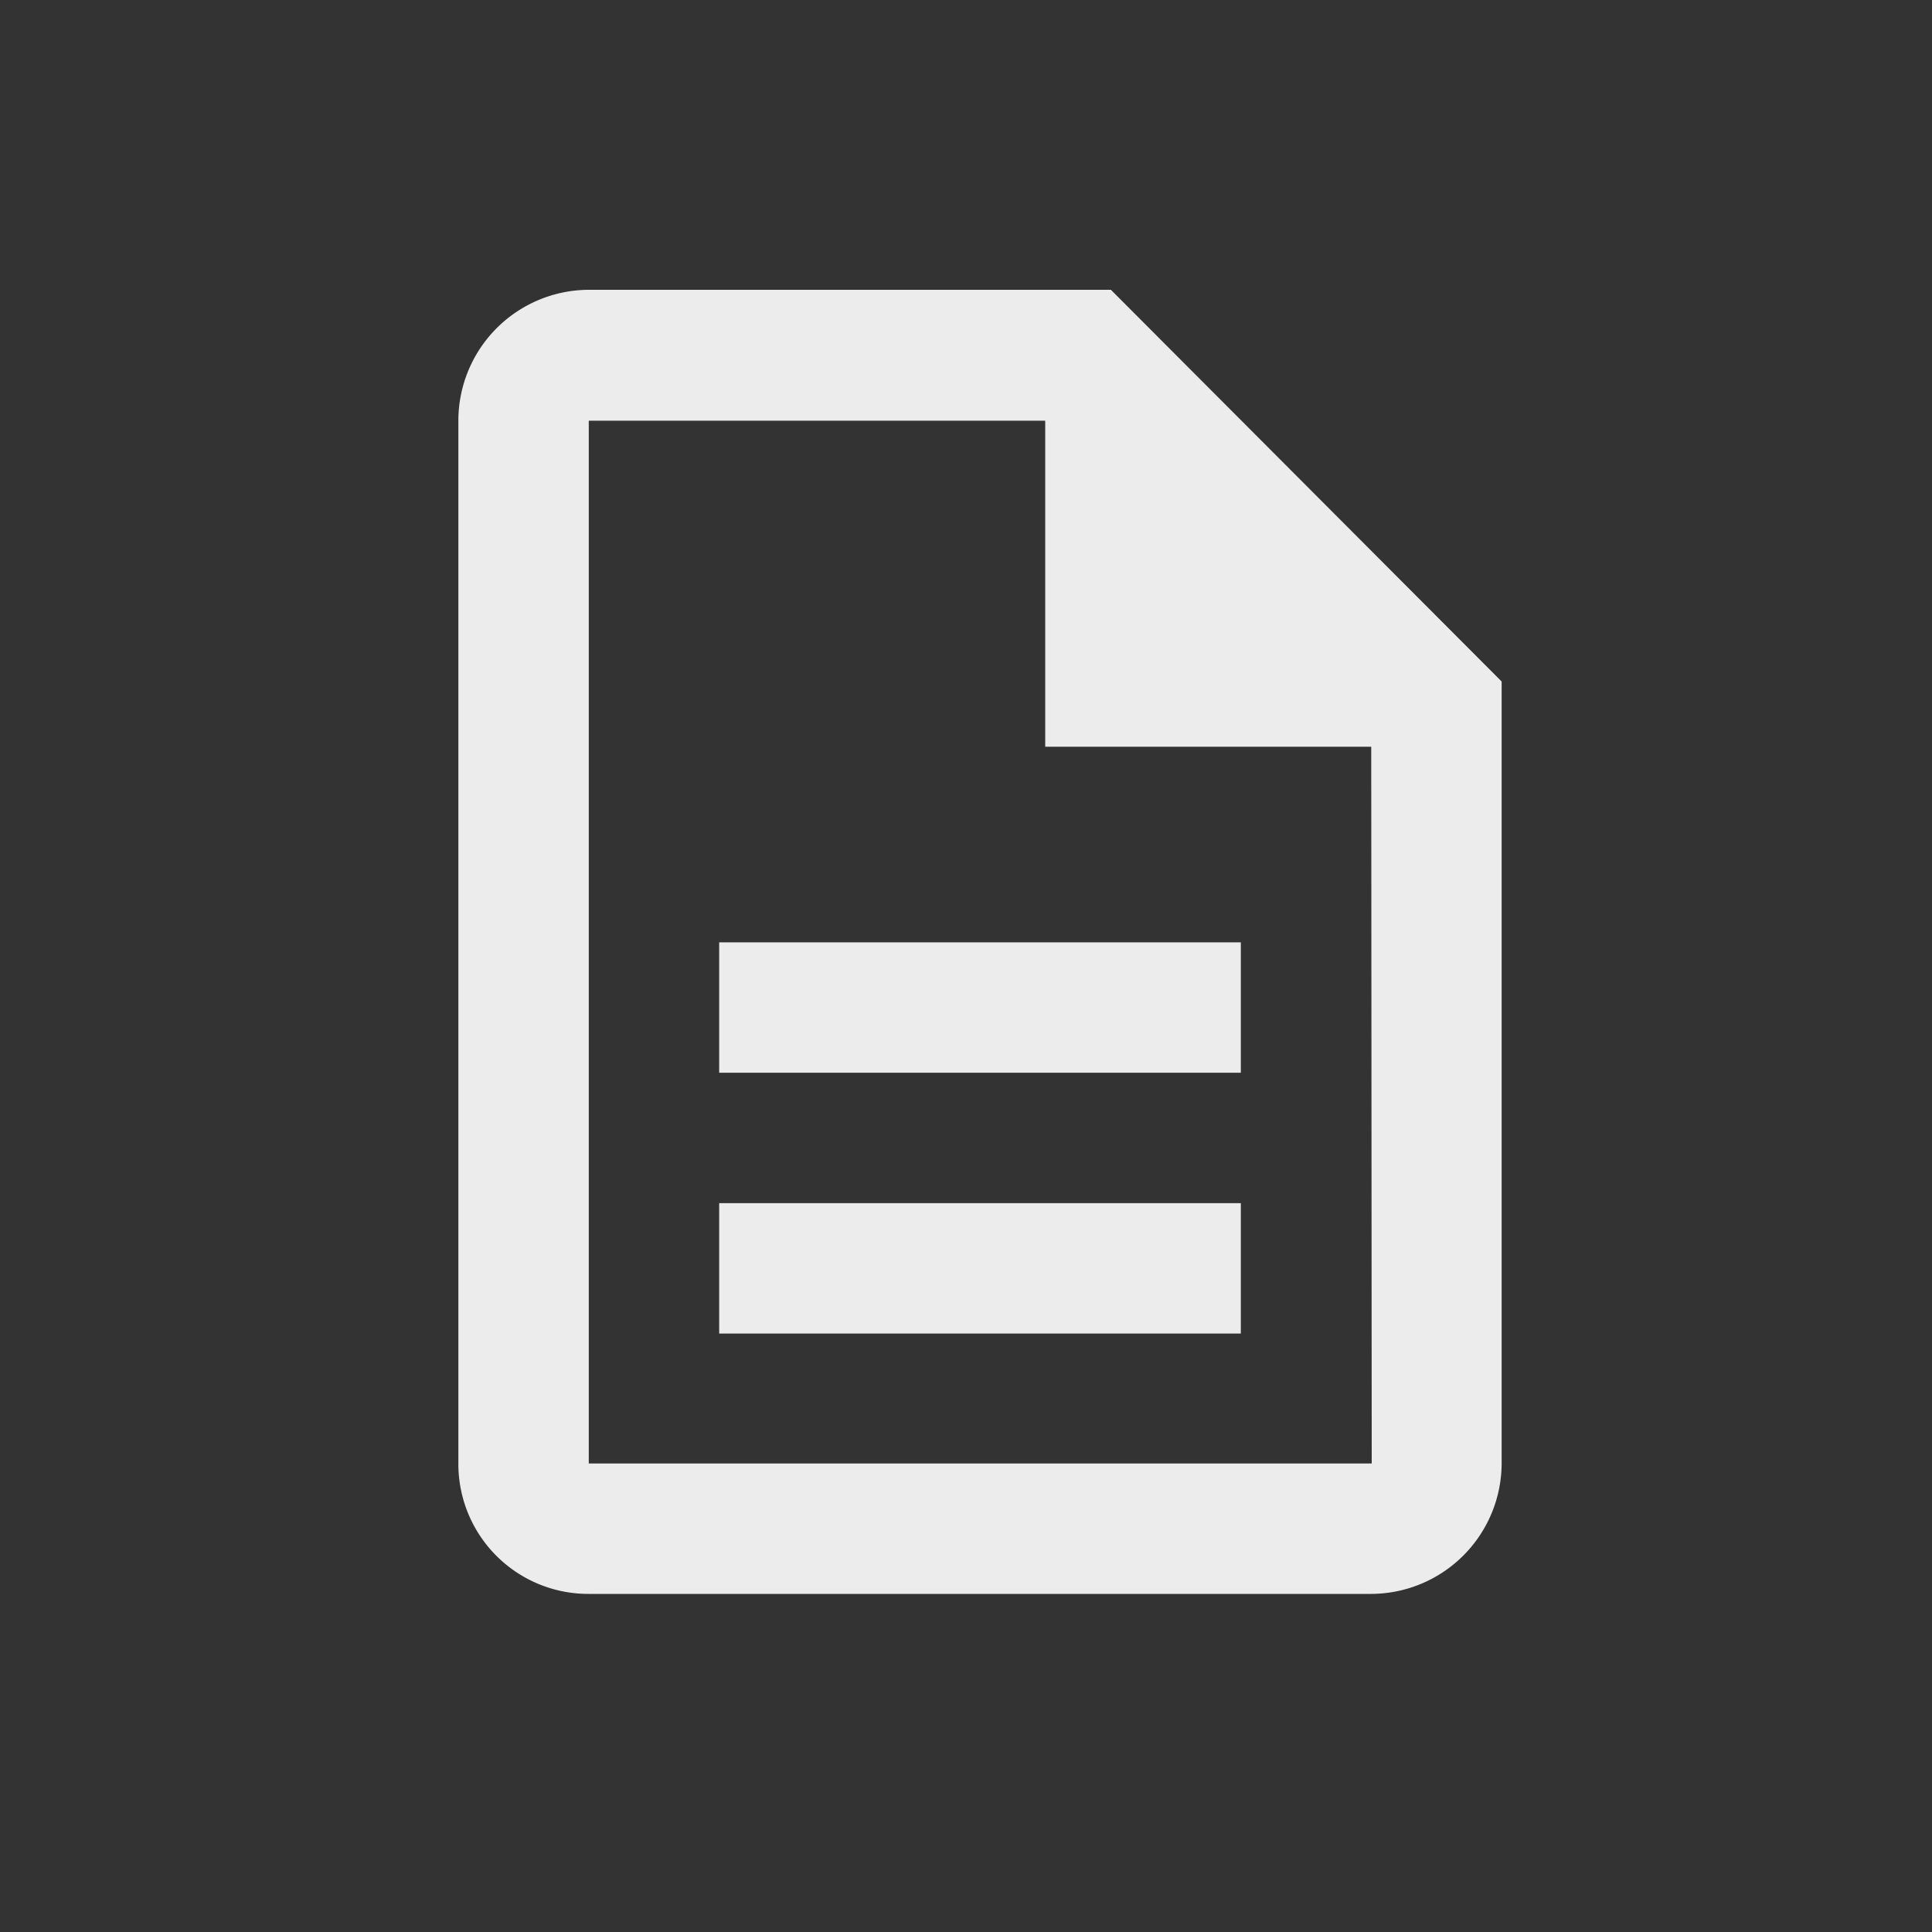 <svg id="Layer_1" data-name="Layer 1" xmlns="http://www.w3.org/2000/svg" viewBox="0 0 40 40">
  <rect x="0" y="0" width="40" height="40" fill="#333333" stroke="none"/>
  <defs>
    <style>
      .cls-1 {
        fill: #edeced;
      }
    </style>
  </defs>
  <path class="cls-1" d="M14.89,24.91h10.8v2.7H14.89Zm0-5.4h10.8v2.7H14.89ZM23,6H12.19a2.71,2.71,0,0,0-2.7,2.7v21.6A2.69,2.69,0,0,0,12.18,33H28.39a2.71,2.71,0,0,0,2.7-2.7V14.11Zm5.4,24.3H12.19V8.71h9.45v6.75h6.75Z"/>
</svg>
